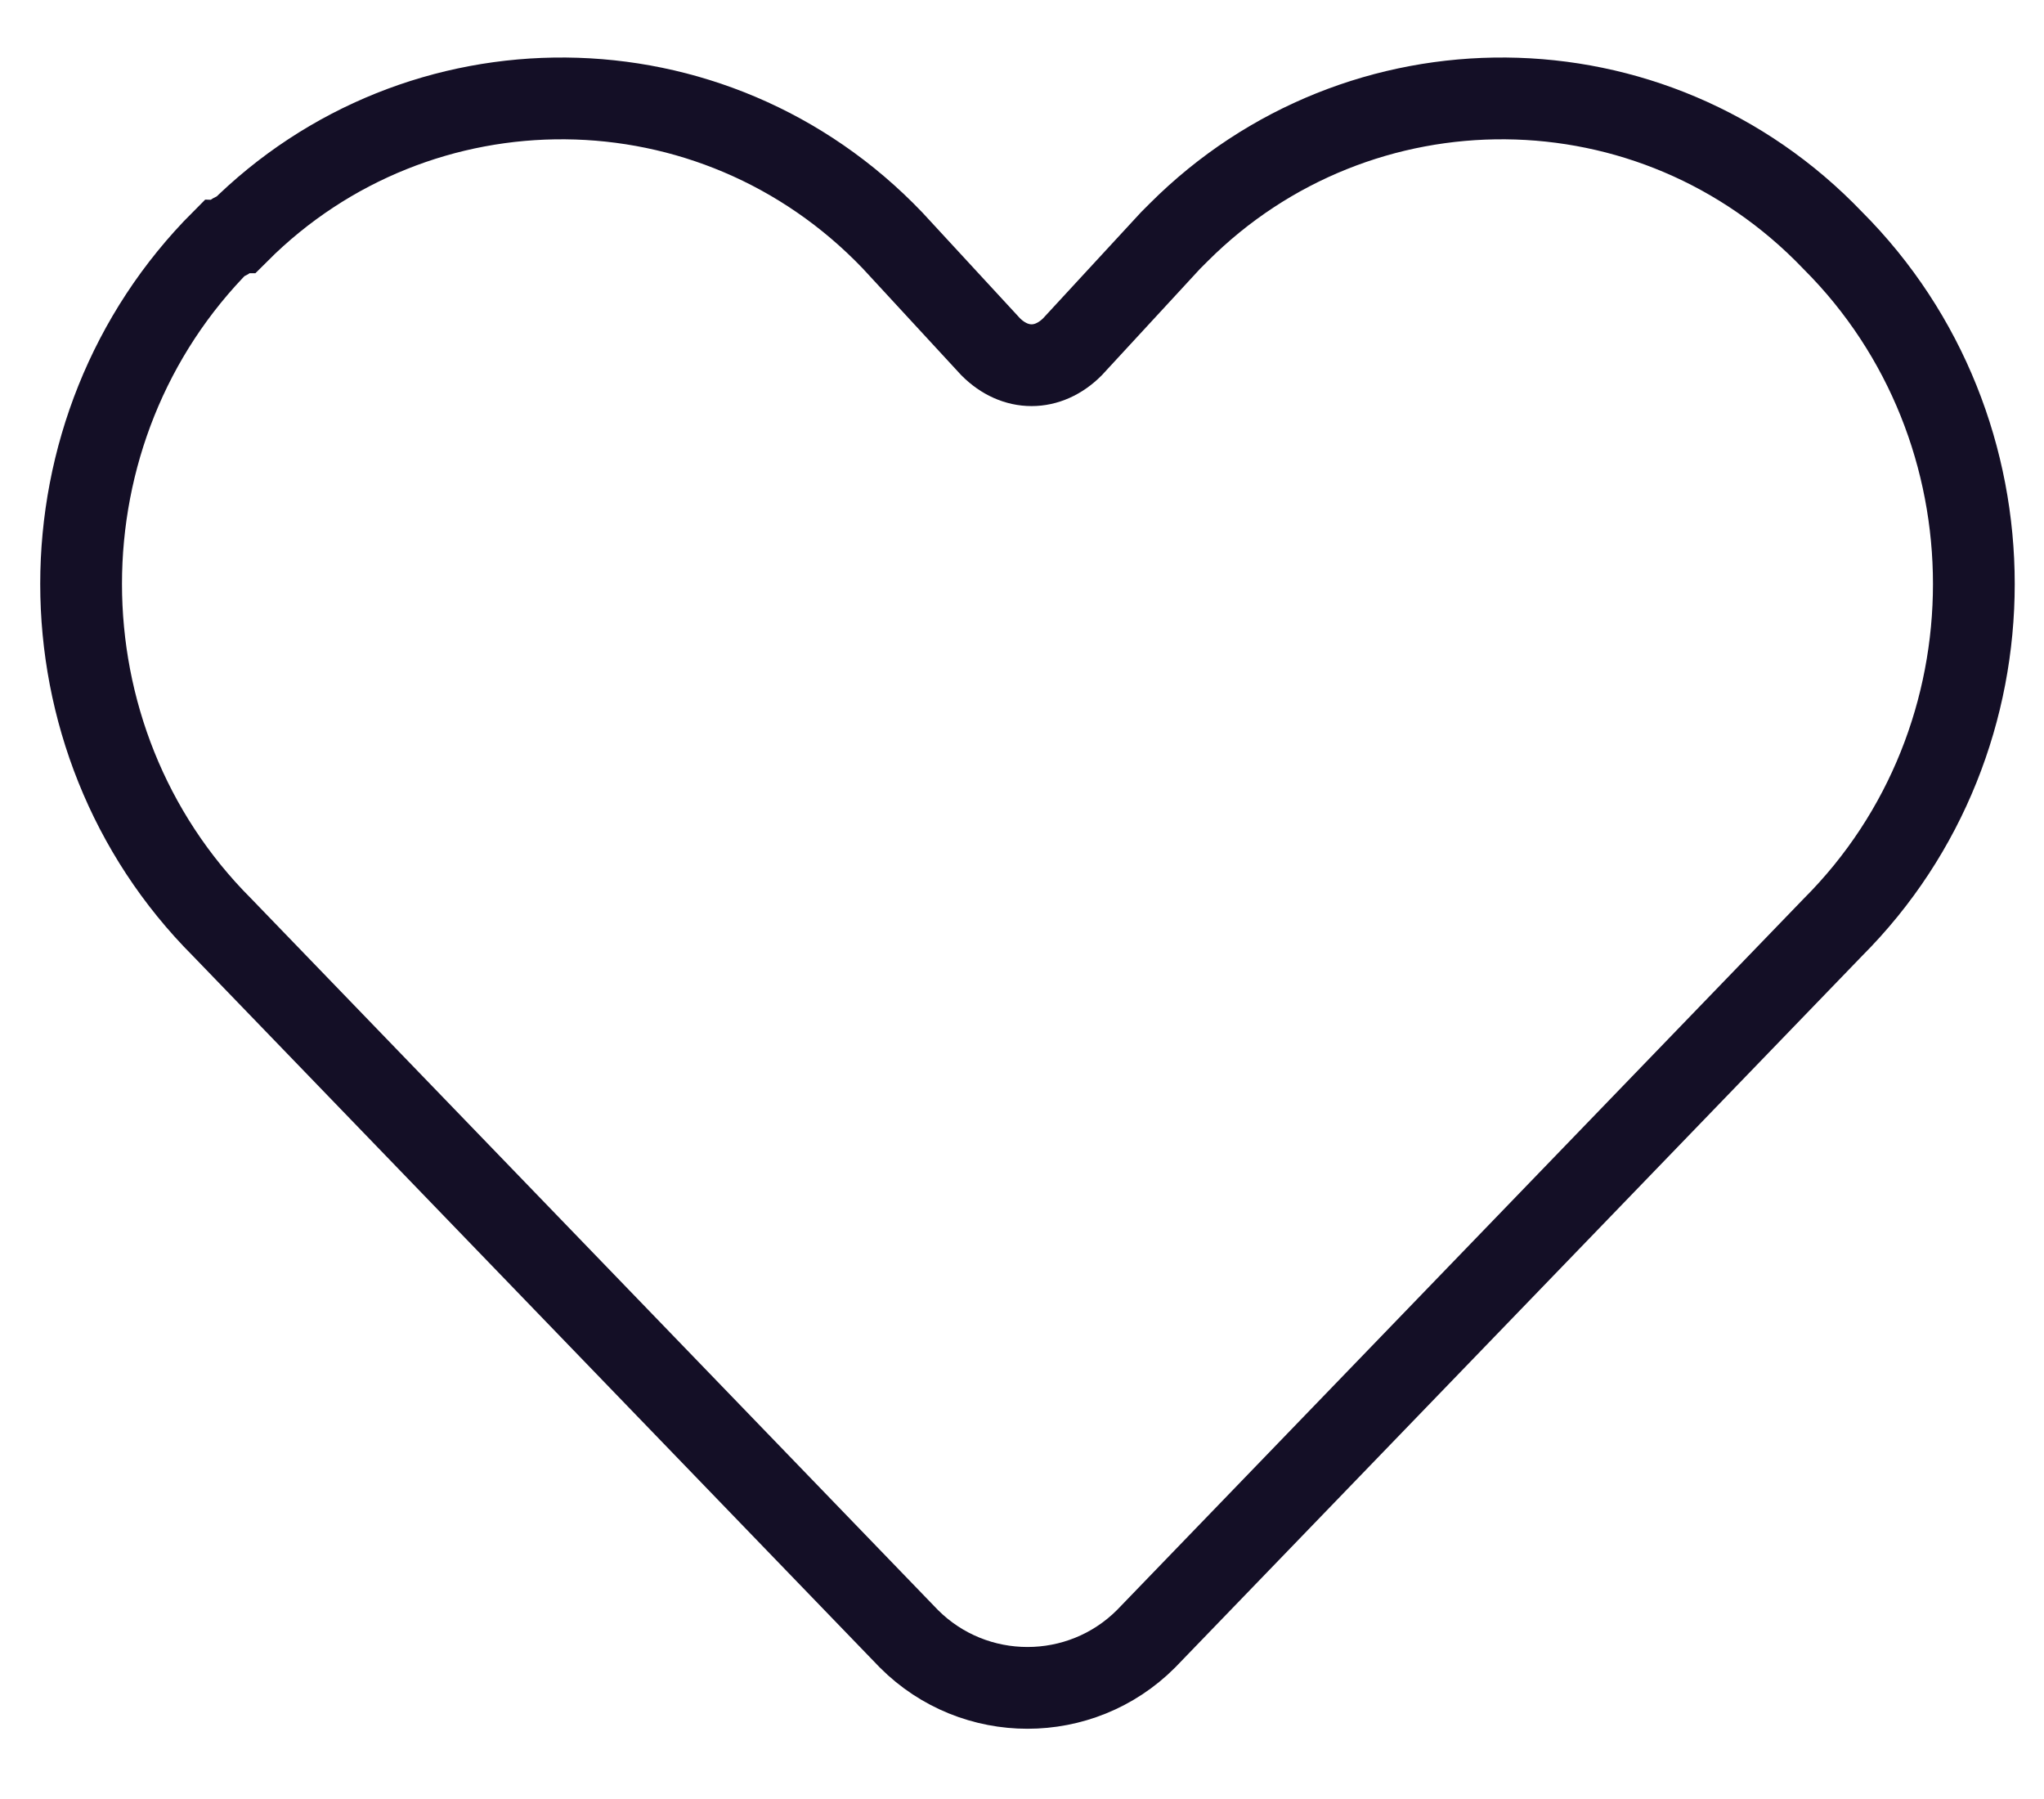<svg width="25" height="22" viewBox="0 0 25 22" fill="none" xmlns="http://www.w3.org/2000/svg">
<path d="M2.717 2.941C0.417 5.241 0.417 9.041 2.717 11.341L11.117 20.041C11.917 20.841 13.217 20.841 14.017 20.041L22.417 11.341C24.717 9.041 24.717 5.241 22.417 2.941C20.217 0.641 16.617 0.641 14.417 2.841L14.317 2.941L13.117 4.241C12.817 4.541 12.417 4.541 12.117 4.241L10.917 2.941C8.717 0.641 5.117 0.641 2.917 2.841C2.817 2.841 2.817 2.941 2.717 2.941Z" stroke="#140F26"/>
</svg>
